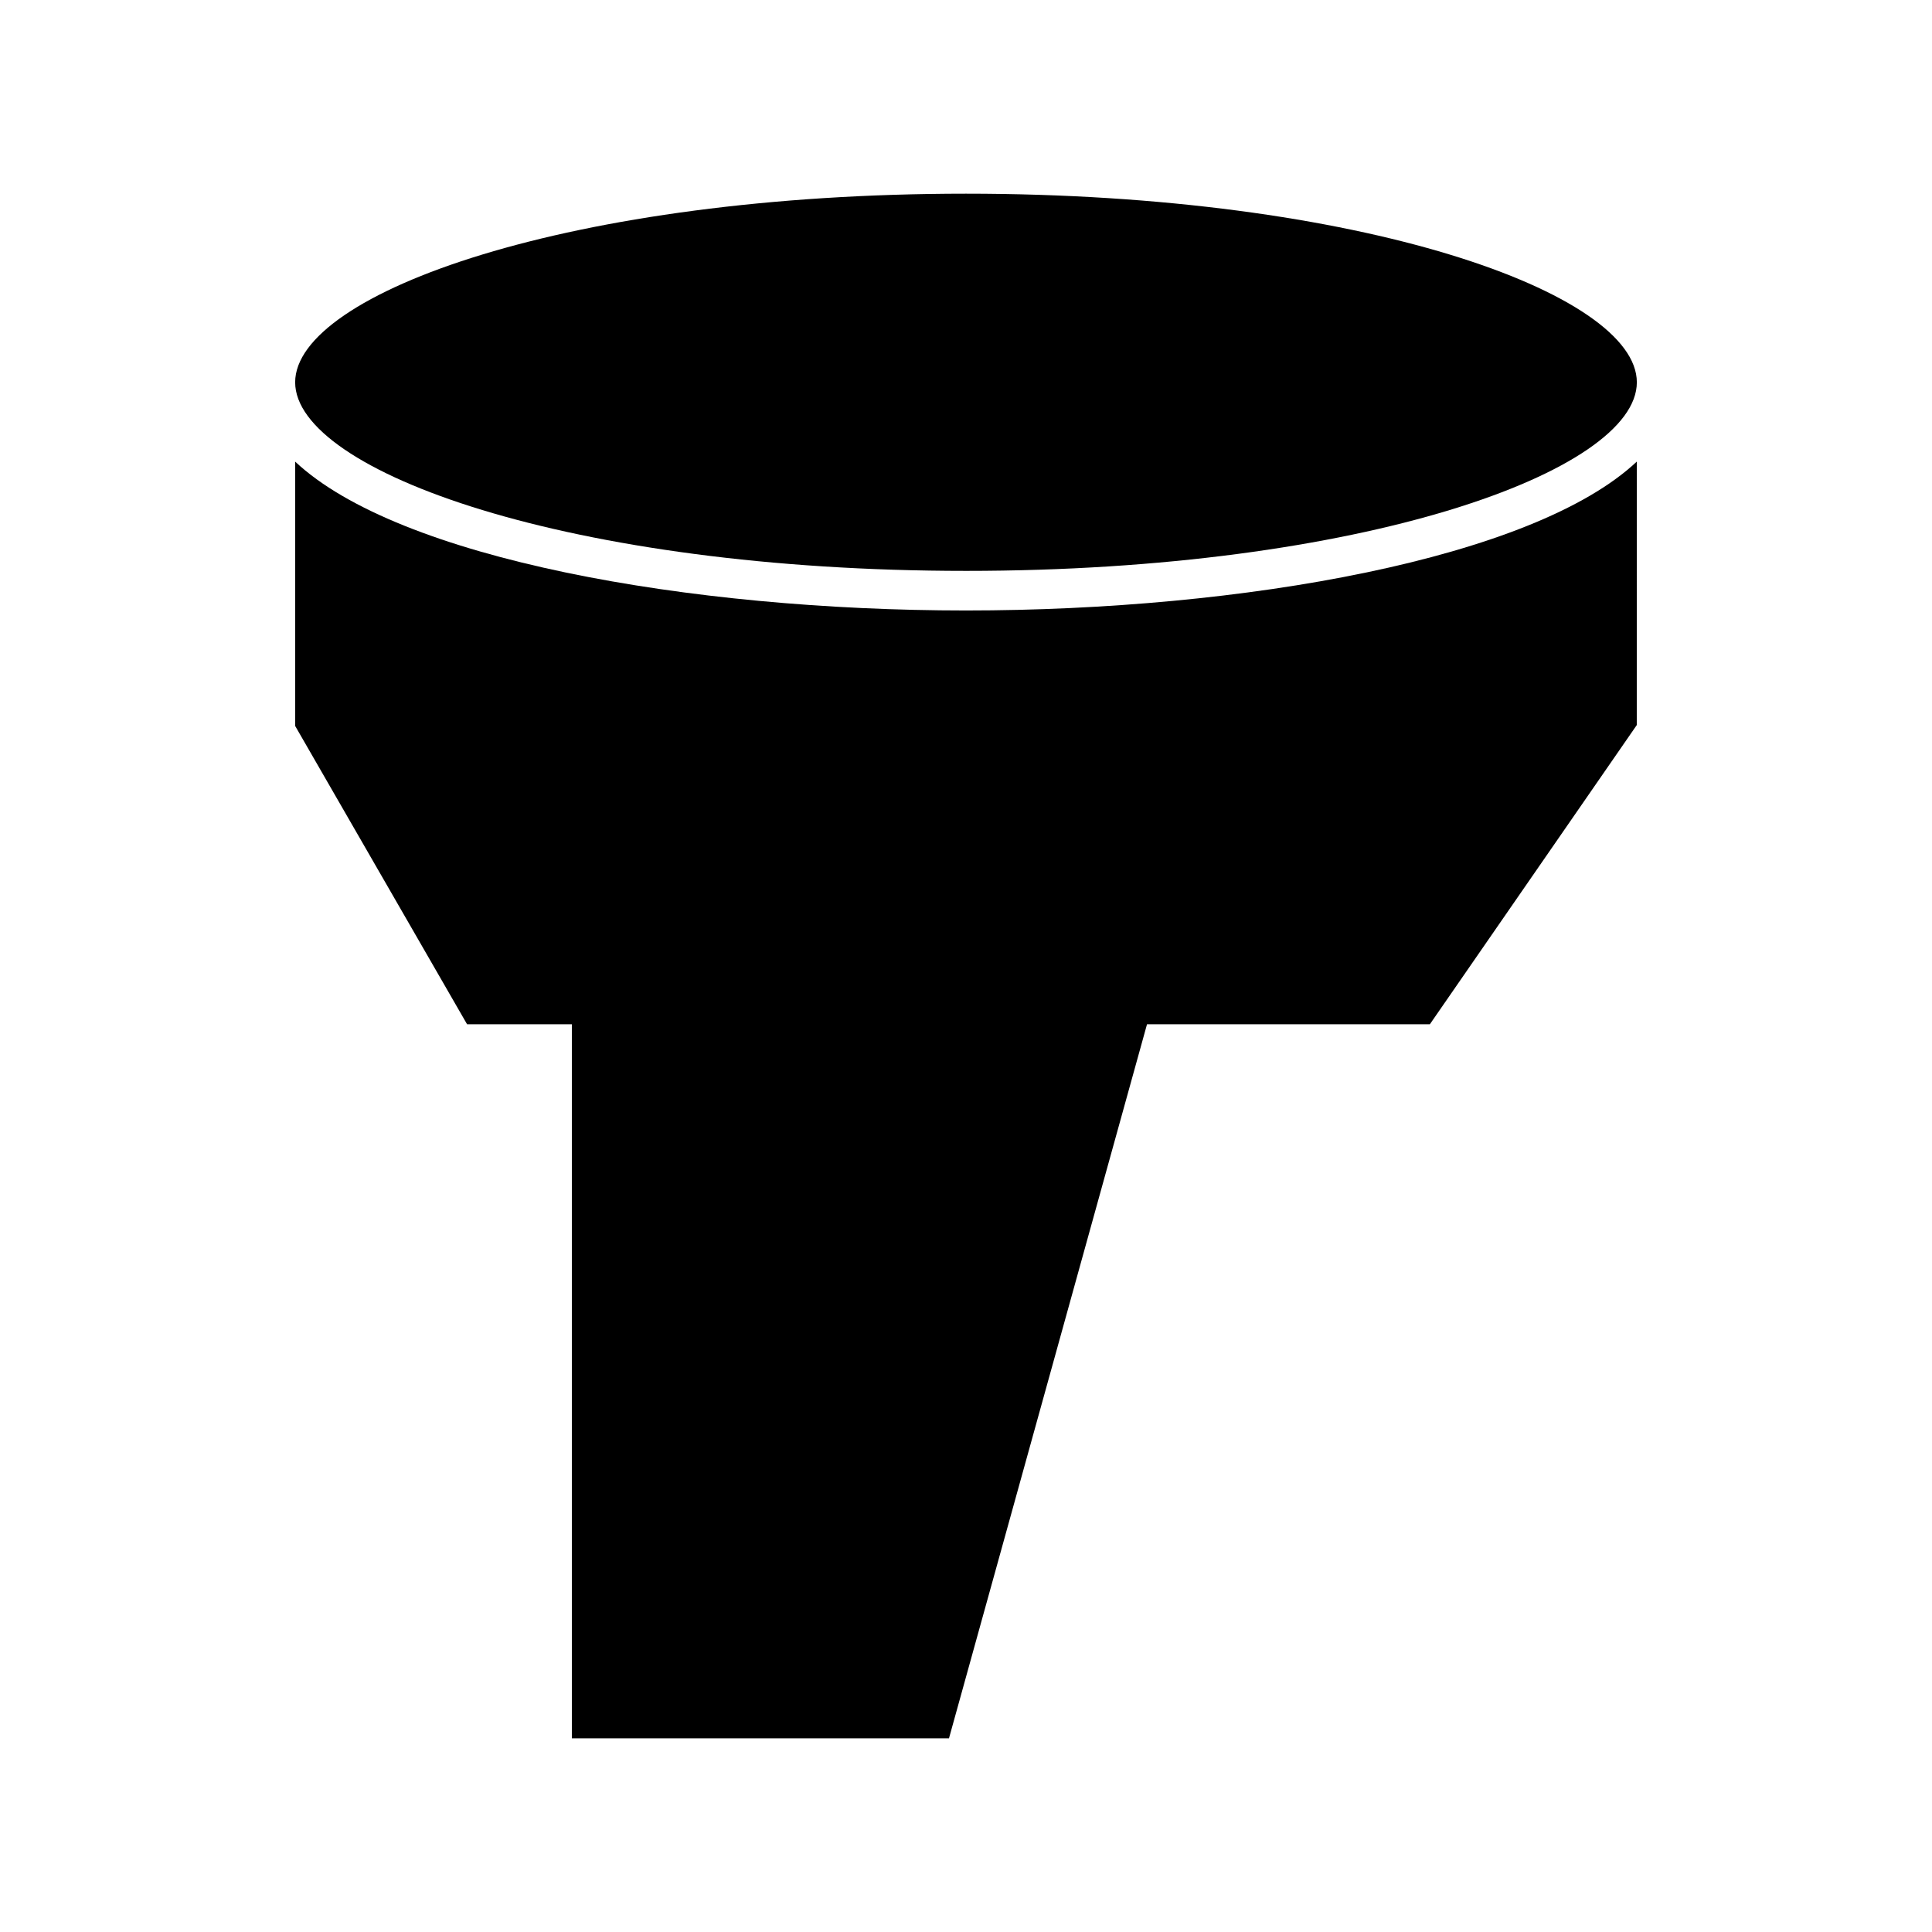 <?xml version="1.0" encoding="UTF-8"?>
<!-- Uploaded to: SVG Repo, www.svgrepo.com, Generator: SVG Repo Mixer Tools -->
<svg fill="#000000" width="800px" height="800px" version="1.1" viewBox="144 144 512 512" xmlns="http://www.w3.org/2000/svg">
 <g>
  <path d="m400 295.29c104.77 0 177.78-26.34 177.78-49.977-0.004-23.645-73.012-49.984-177.78-49.984s-177.78 26.34-177.78 49.98c0 23.641 73.008 49.98 177.78 49.98z"/>
  <path d="m222.22 266.33v70.051l45.562 79.066h27.766v189.23h99.941l52.48-189.23h74.957l54.836-79.297 0.004-69.82c-27.438 25.754-104.42 39.453-177.77 39.453-73.344 0-150.34-13.699-177.78-39.453z"/>
 </g>
</svg>